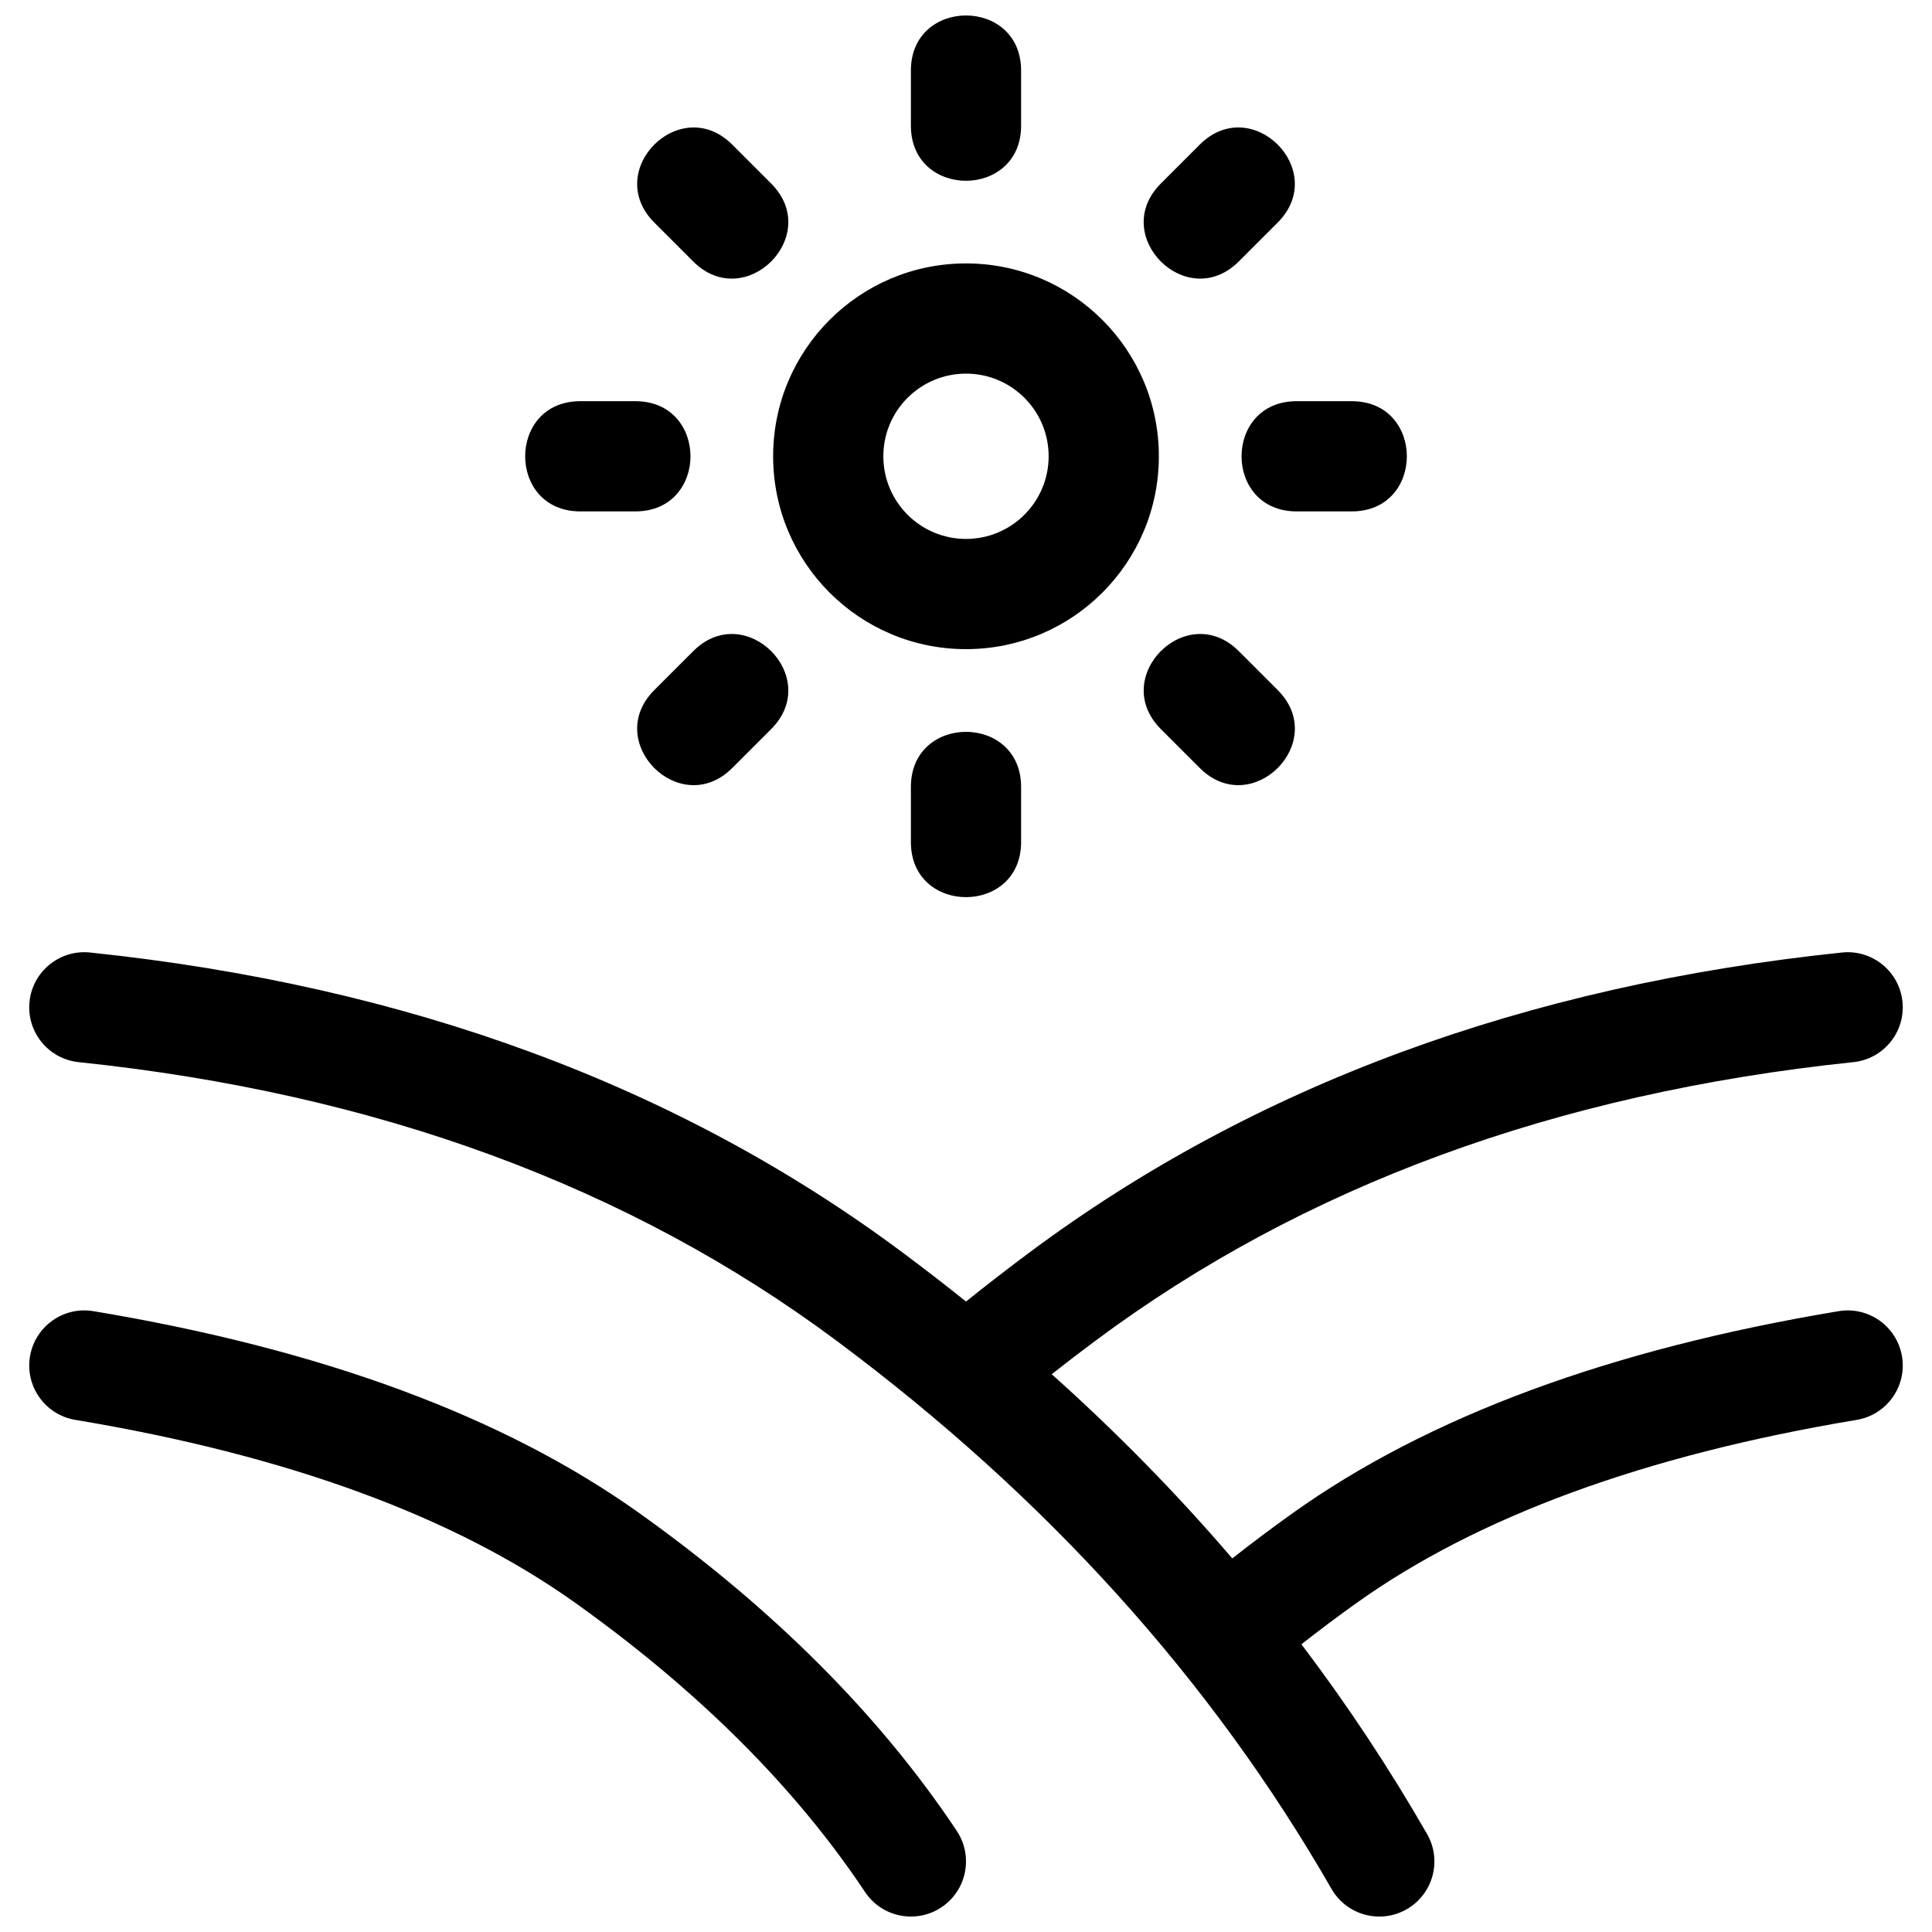 <?xml version="1.0" encoding="UTF-8"?>
<!-- Uploaded to: ICON Repo, www.iconrepo.com, Generator: ICON Repo Mixer Tools -->
<svg width="800px" height="800px" version="1.1" viewBox="144 144 512 512" xmlns="http://www.w3.org/2000/svg">
 <defs>
  <clipPath id="a">
   <path d="m151 148.09h498v503.81h-498z"/>
  </clipPath>
 </defs>
 <g clip-path="url(#a)">
  <path d="m400 316.03c-28.23 0-51.113-22.883-51.113-51.113 0-28.227 22.883-51.109 51.113-51.109 28.227 0 51.109 22.883 51.109 51.109 0 28.23-22.883 51.113-51.109 51.113zm0-29.207c12.098 0 21.902-9.809 21.902-21.906 0-12.098-9.805-21.902-21.902-21.902s-21.906 9.805-21.906 21.902c0 12.098 9.809 21.906 21.906 21.906zm70.566 270.18c5.113-4.031 10.398-7.996 15.863-11.902 36.07-25.762 84.367-43.555 144.82-53.629 7.953-1.328 15.477 4.047 16.805 12.004 1.324 7.953-4.051 15.477-12.004 16.805-56.375 9.395-100.57 25.676-132.64 48.59-5.008 3.574-9.844 7.203-14.516 10.879 12.188 16.098 23.285 32.859 33.293 50.281 4.019 6.992 1.605 15.918-5.387 19.934-6.992 4.019-15.918 1.605-19.938-5.387-31.84-55.426-75.516-103.82-131.14-145.25-55.012-40.961-121.88-65.598-200.89-73.852-8.023-0.84-13.848-8.023-13.008-16.043 0.836-8.023 8.02-13.844 16.039-13.008 84.059 8.781 155.92 35.258 215.3 79.48 5.731 4.266 11.34 8.605 16.836 13.016 5.492-4.41 11.102-8.75 16.832-13.016 59.383-44.223 131.24-70.699 215.3-79.48 8.02-0.836 15.203 4.984 16.039 13.008 0.84 8.02-4.984 15.203-13.004 16.043-79.016 8.254-145.88 32.891-200.89 73.852-3.914 2.914-7.769 5.863-11.562 8.848 17.277 15.465 33.227 31.738 47.852 48.824zm-73.02 72.199c4.473 6.711 2.66 15.777-4.051 20.25-6.711 4.477-15.777 2.66-20.25-4.047-18.441-27.664-43.965-53.184-76.656-76.535-32.078-22.914-76.27-39.195-132.64-48.59-7.953-1.328-13.328-8.852-12.004-16.805 1.328-7.957 8.852-13.332 16.809-12.004 60.449 10.074 108.75 27.867 144.82 53.629 35.453 25.328 63.48 53.352 83.98 84.102zm17.055-466.5v14.605c0 19.469-29.207 19.469-29.207 0v-14.605c0-19.469 29.207-19.469 29.207 0zm-29.207 204.45v-14.602c0-19.473 29.207-19.473 29.207 0v14.602c0 19.473-29.207 19.473-29.207 0zm97.211-164.18-10.324 10.324c-13.77 13.77-34.422-6.883-20.652-20.652l10.324-10.324c13.77-13.77 34.422 6.883 20.652 20.652zm-165.21 123.91 10.324-10.324c13.77-13.77 34.422 6.883 20.652 20.652l-10.324 10.324c-13.77 13.77-34.422-6.883-20.652-20.652zm20.652-144.56 10.324 10.324c13.77 13.77-6.883 34.422-20.652 20.652l-10.324-10.324c-13.77-13.77 6.883-34.422 20.652-20.652zm123.91 165.21-10.324-10.324c-13.77-13.77 6.883-34.422 20.652-20.652l10.324 10.324c13.77 13.77-6.883 34.422-20.652 20.652zm40.27-68.004h-14.605c-19.469 0-19.469-29.207 0-29.207h14.605c19.469 0 19.469 29.207 0 29.207zm-204.45-29.207h14.602c19.473 0 19.473 29.207 0 29.207h-14.602c-19.473 0-19.473-29.207 0-29.207z"/>
 </g>
</svg>